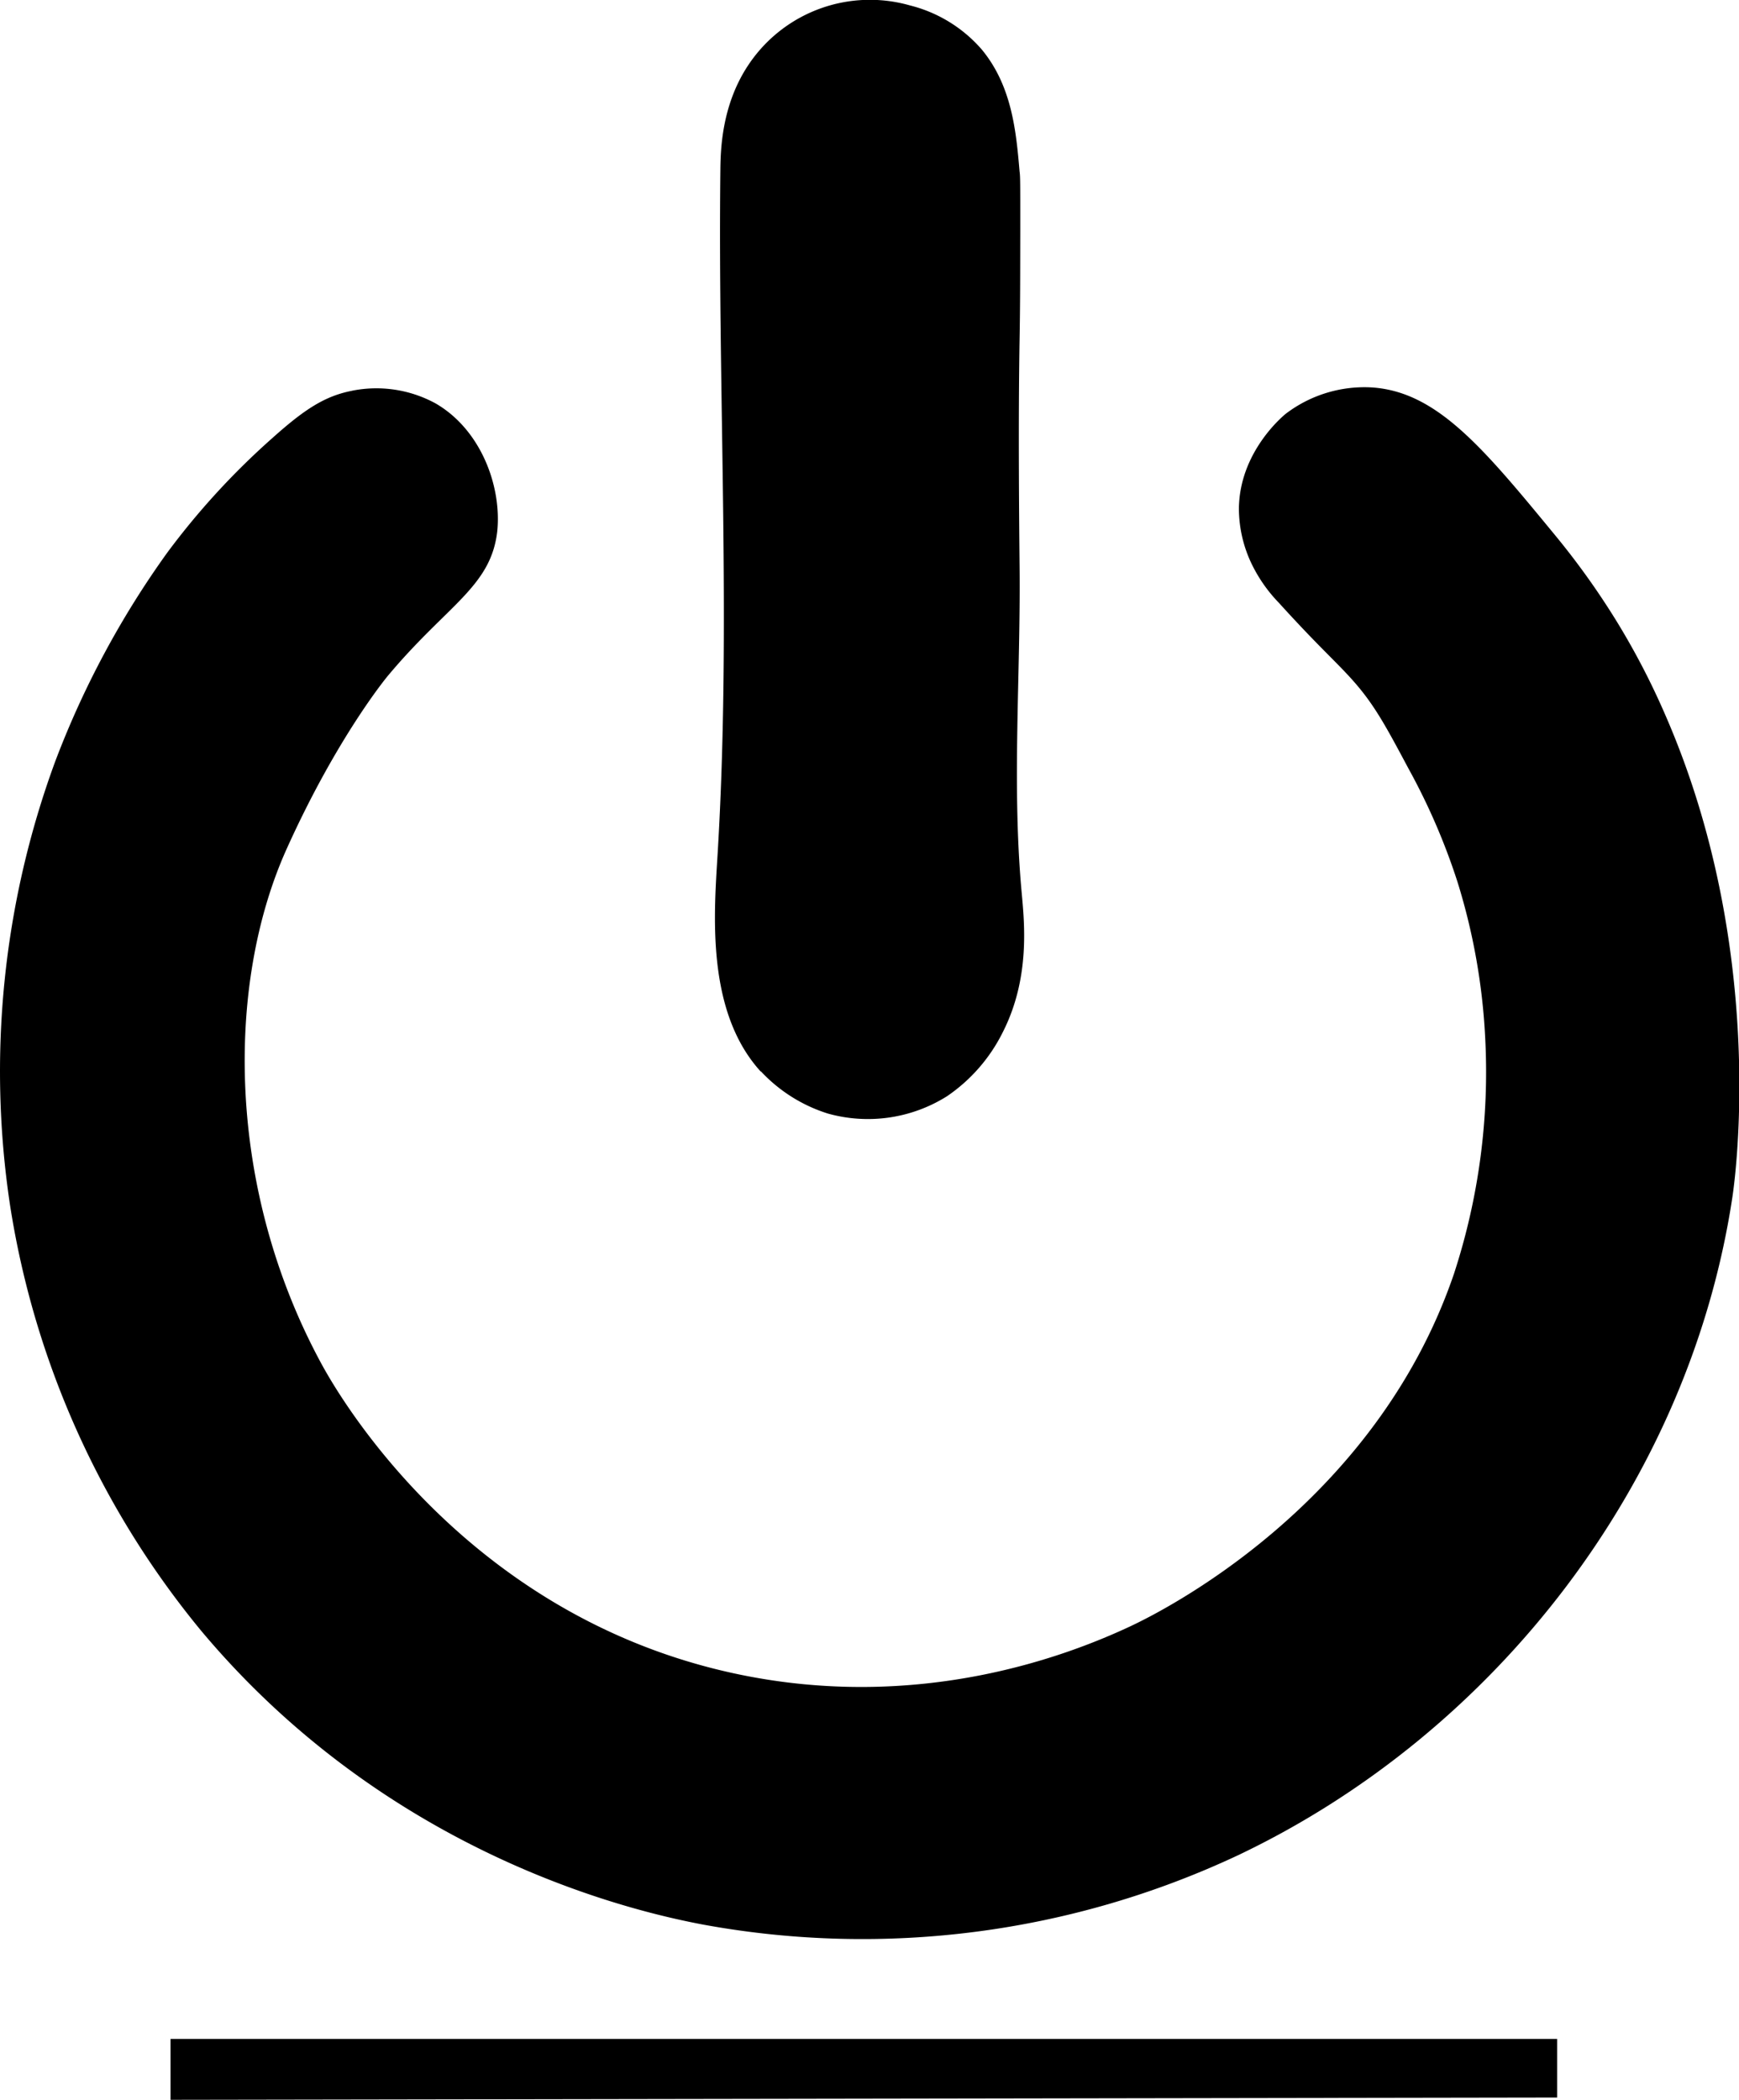 <svg id="Calque_1" data-name="Calque 1" xmlns="http://www.w3.org/2000/svg" viewBox="0 0 228.74 276.12"><path d="M22.43,268.1v8l182.39-.3V268.1ZM46.33,51.37c-3.62.69-6.32,2.48-10.48,6.2A98.52,98.52,0,0,0,22,72.66,119.14,119.14,0,0,0,7.26,100.12a118,118,0,0,0-5.92,58.47,116,116,0,0,0,25.1,55.81c25.05,29.92,57.63,37.08,66.15,38.68a116.28,116.28,0,0,0,70.28-9.15c34.06-16.21,59.36-49.2,65-86.52.39-2.59,4.56-32.81-8.86-63.49a97.73,97.73,0,0,0-6.48-12.42,101.57,101.57,0,0,0-7.92-11.06c-9.6-11.66-15.72-19.11-24.45-19.52a17.1,17.1,0,0,0-11,3.45c-.33.26-6.12,5-6.2,12.48a16.87,16.87,0,0,0,1.82,7.58,19.65,19.65,0,0,0,3.45,4.84c5.15,5.68,7.5,7.71,9.66,10.13,2.85,3.19,4.36,6,7.38,11.66a84.8,84.8,0,0,1,6.43,14.86,82.64,82.64,0,0,1,3.66,20.64,85.36,85.36,0,0,1-4.1,30.89c-10.46,30.73-38.87,44.64-42.52,46.36-8,3.75-27.78,11.52-52.27,6.2-35.72-7.77-52.24-37.08-54.24-40.78-12.5-23.1-12.52-49.87-4.53-67.6,6.68-14.82,13.29-22.74,13.29-22.74,7.82-9.37,13.6-11.72,14.42-19.07C66,63.85,63.2,56.4,57.23,53A16.28,16.28,0,0,0,46.3,51.37Zm53.74,89.48a20.42,20.42,0,0,0,8.81,5.56,19.55,19.55,0,0,0,15.68-2.27,22,22,0,0,0,7.36-8.46c3.61-7.13,2.82-14.4,2.46-18.38-1.3-14.21-.12-28.56-.27-42.84-.05-5.15-.19-18.79,0-29.79.08-4.62.08-8,.09-14.66,0-6.2,0-6.84-.09-7.47-.45-5.26-1-11.26-5-16.07A18.41,18.41,0,0,0,119.68.7,19.2,19.2,0,0,0,98.46,8.5c-3.64,5.42-3.68,11.51-3.71,14-.33,29.88,1.44,59.82-.35,89.65-.47,7.79-1.6,20.79,5.67,28.75Z" transform="translate(0 0.01)"/></svg>